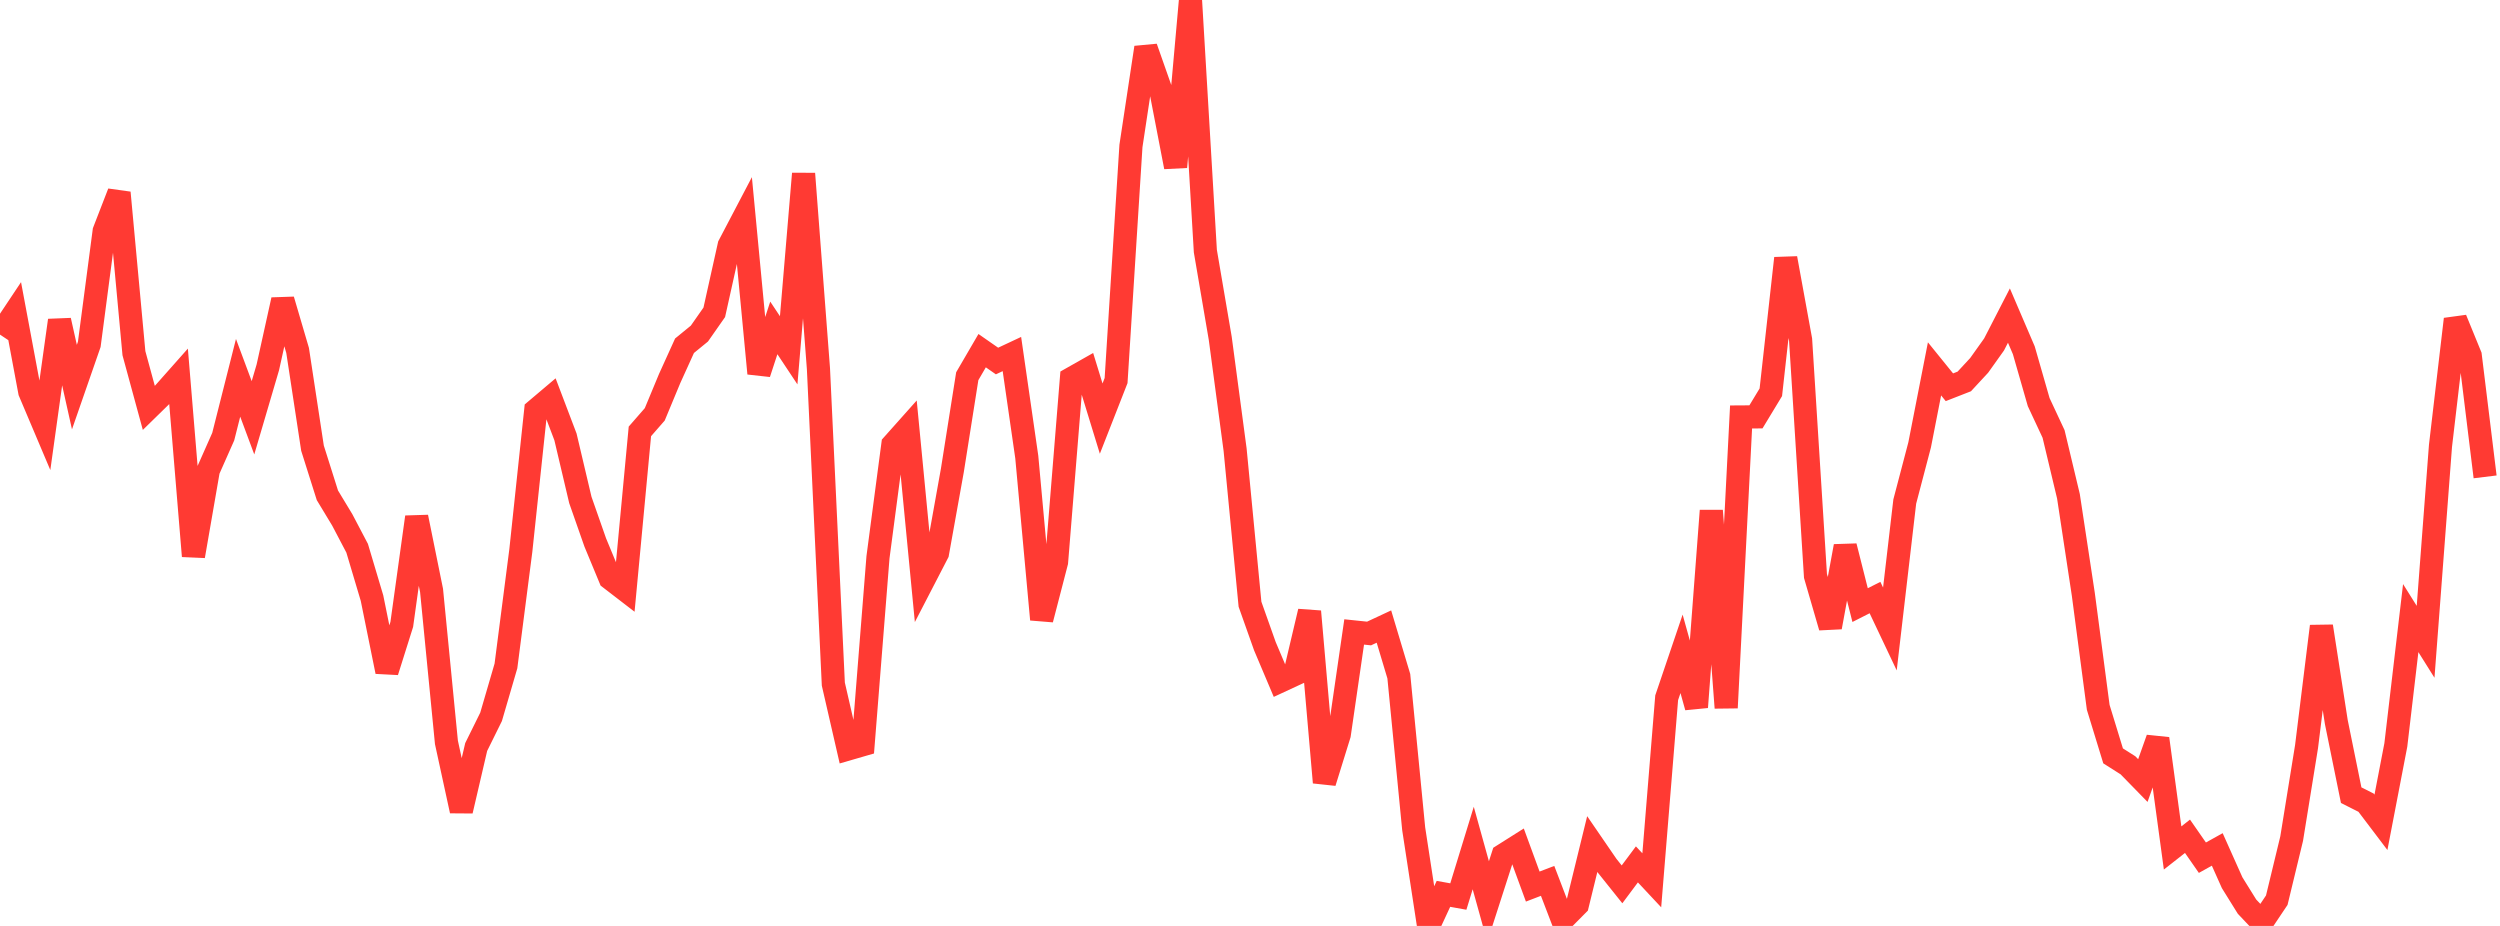 <?xml version="1.0" standalone="no"?><!DOCTYPE svg PUBLIC "-//W3C//DTD SVG 1.1//EN" "http://www.w3.org/Graphics/SVG/1.1/DTD/svg11.dtd"><svg width="135" height="50" viewBox="0 0 135 50" preserveAspectRatio="none" xmlns="http://www.w3.org/2000/svg" xmlns:xlink="http://www.w3.org/1999/xlink"><polyline points="0,18.069 0.804,16.862 1.607,21.158 2.411,23.057 3.214,17.301 4.018,20.904 4.821,18.593 5.625,12.48 6.429,10.405 7.232,19.073 8.036,22.025 8.839,21.24 9.643,20.333 10.446,30.029 11.25,25.394 12.054,23.579 12.857,20.402 13.661,22.561 14.464,19.831 15.268,16.192 16.071,18.923 16.875,24.201 17.679,26.746 18.482,28.074 19.286,29.605 20.089,32.3 20.893,36.267 21.696,33.716 22.5,27.921 23.304,31.883 24.107,40.087 24.911,43.787 25.714,40.339 26.518,38.71 27.321,35.96 28.125,29.727 28.929,22.156 29.732,21.477 30.536,23.594 31.339,26.998 32.143,29.292 32.946,31.229 33.75,31.848 34.554,23.295 35.357,22.375 36.161,20.44 36.964,18.67 37.768,18.013 38.571,16.865 39.375,13.252 40.179,11.719 40.982,20.165 41.786,17.707 42.589,18.916 43.393,9.379 44.196,19.909 45,36.941 45.804,40.442 46.607,40.209 47.411,30.091 48.214,24.011 49.018,23.109 49.821,31.423 50.625,29.869 51.429,25.391 52.232,20.316 53.036,18.936 53.839,19.495 54.643,19.118 55.446,24.68 56.25,33.451 57.054,30.353 57.857,20.443 58.661,19.988 59.464,22.605 60.268,20.552 61.071,7.882 61.875,2.568 62.679,4.854 63.482,9.017 64.286,0 65.089,13.559 65.893,18.269 66.696,24.286 67.5,32.629 68.304,34.895 69.107,36.793 69.911,36.42 70.714,33.019 71.518,42.252 72.321,39.664 73.125,34.125 73.929,34.209 74.732,33.834 75.536,36.515 76.339,44.752 77.143,50 77.946,48.268 78.75,48.413 79.554,45.793 80.357,48.683 81.161,46.187 81.964,45.68 82.768,47.875 83.571,47.567 84.375,49.667 85.179,48.856 85.982,45.579 86.786,46.751 87.589,47.755 88.393,46.677 89.196,47.536 90,37.679 90.804,35.307 91.607,38.186 92.411,27.576 93.214,38.221 94.018,22.516 94.821,22.511 95.625,21.183 96.429,13.946 97.232,18.347 98.036,31.103 98.839,33.869 99.643,29.496 100.446,32.676 101.25,32.268 102.054,33.965 102.857,27.083 103.661,24.022 104.464,19.919 105.268,20.912 106.071,20.598 106.875,19.73 107.679,18.602 108.482,17.041 109.286,18.916 110.089,21.713 110.893,23.434 111.696,26.798 112.5,32.099 113.304,38.196 114.107,40.817 114.911,41.327 115.714,42.15 116.518,39.886 117.321,45.79 118.125,45.159 118.929,46.316 119.732,45.869 120.536,47.667 121.339,48.959 122.143,49.808 122.946,48.609 123.75,45.283 124.554,40.313 125.357,33.819 126.161,38.991 126.964,42.939 127.768,43.345 128.571,44.405 129.375,40.226 130.179,33.377 130.982,34.658 131.786,24.076 132.589,17.236 133.393,19.202 134.196,25.751" fill="none" stroke="#ff3a33" stroke-width="1.25"/></svg>